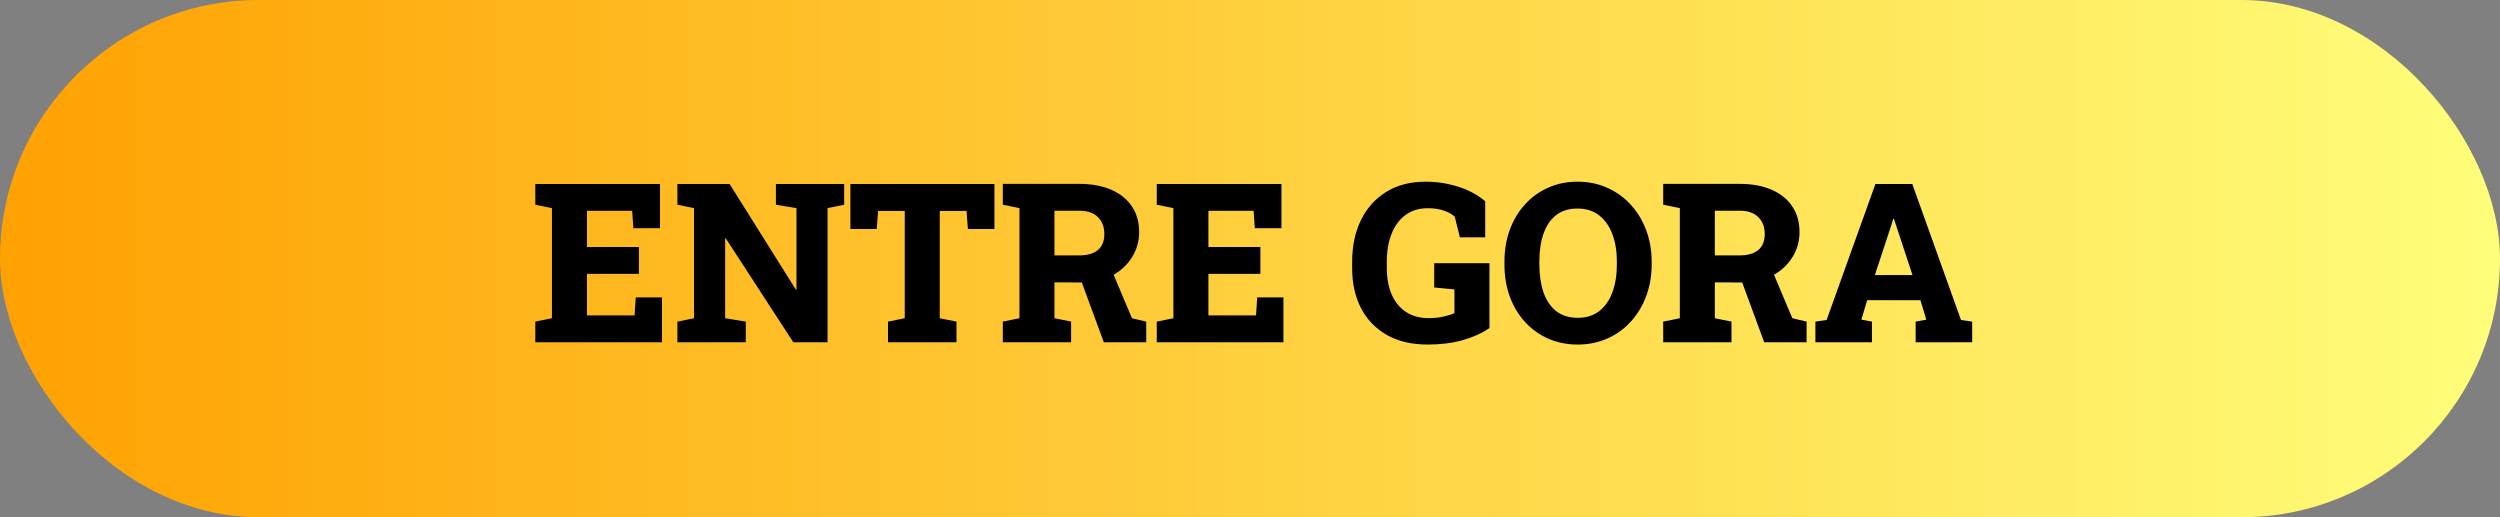 <svg width="435" height="90" viewBox="0 0 435 90" fill="none" xmlns="http://www.w3.org/2000/svg">
<rect x="0" y="0" width="435" height="90" fill="#808080" stroke="none"/>
<rect width="435" height="90" rx="45" fill="url(#paint0_linear_1501_4555)"/>
<path d="M93.143 59.555V55.961L96.038 55.374V36.211L93.143 35.624V32.011H114.842V39.71H110.207L109.999 36.684H102.129V42.983H111.172V47.656H102.129V54.882H110.415L110.623 51.742H115.182V59.555H93.143ZM117.869 59.555V55.961L120.763 55.374V36.211L117.869 35.624V32.011H120.763H126.949L138.47 50.38L138.584 50.361V36.211L135.008 35.624V32.011H143.994H146.888V35.624L143.994 36.211V59.555H138.035L126.287 41.47L126.174 41.489V55.374L129.768 55.961V59.555H117.869ZM154.512 59.555V55.961L157.426 55.374V36.703H152.791L152.545 39.843H147.967V32.011H173.033V39.843H168.417L168.171 36.703H163.517V55.374L166.43 55.961V59.555H154.512ZM174.489 59.555V55.961L177.384 55.374V36.211L174.489 35.624V31.992H187.788C189.932 31.992 191.786 32.333 193.35 33.014C194.914 33.695 196.112 34.659 196.945 35.908C197.79 37.157 198.212 38.645 198.212 40.373C198.212 41.987 197.79 43.462 196.945 44.799C196.1 46.136 194.939 47.196 193.464 47.977C191.988 48.759 190.292 49.15 188.375 49.15L183.475 49.131V55.374L186.37 55.961V59.555H174.489ZM192.064 59.555L187.902 48.242L193.275 46.634L196.964 55.374L199.442 55.961V59.555H192.064ZM183.475 44.44H187.77C189.207 44.44 190.298 44.124 191.042 43.494C191.786 42.863 192.158 41.943 192.158 40.732C192.158 39.496 191.786 38.512 191.042 37.781C190.298 37.037 189.214 36.665 187.788 36.665H183.475V44.44ZM201.277 59.555V55.961L204.171 55.374V36.211L201.277 35.624V32.011H222.975V39.71H218.341L218.132 36.684H210.263V42.983H219.305V47.656H210.263V54.882H218.549L218.757 51.742H223.316V59.555H201.277ZM248.42 59.952C245.62 59.952 243.242 59.391 241.288 58.269C239.333 57.146 237.838 55.589 236.804 53.596C235.783 51.591 235.272 49.276 235.272 46.653V45.556C235.272 42.807 235.783 40.391 236.804 38.31C237.826 36.217 239.289 34.577 241.193 33.392C243.11 32.206 245.393 31.614 248.041 31.614C249.971 31.614 251.844 31.897 253.66 32.465C255.476 33.02 257.065 33.871 258.427 35.019V41.3H254.019L253.13 37.705C252.663 37.276 252.027 36.923 251.219 36.646C250.412 36.368 249.492 36.23 248.457 36.23C246.931 36.23 245.632 36.62 244.56 37.402C243.501 38.184 242.694 39.275 242.139 40.675C241.584 42.062 241.307 43.677 241.307 45.518V46.653C241.307 48.419 241.59 49.951 242.158 51.25C242.725 52.549 243.551 53.558 244.636 54.277C245.721 54.996 247.051 55.355 248.628 55.355C249.511 55.355 250.349 55.267 251.144 55.09C251.951 54.914 252.594 54.712 253.073 54.485V50.361L249.555 50.02V45.802H259.165V57.077C257.815 57.998 256.239 58.71 254.435 59.215C252.645 59.706 250.639 59.952 248.42 59.952ZM274.526 59.952C272.647 59.952 270.925 59.605 269.361 58.912C267.81 58.218 266.461 57.241 265.313 55.98C264.178 54.718 263.302 53.243 262.684 51.553C262.078 49.85 261.775 47.996 261.775 45.991V45.556C261.775 43.563 262.078 41.722 262.684 40.032C263.302 38.342 264.178 36.866 265.313 35.605C266.448 34.344 267.791 33.367 269.343 32.673C270.894 31.967 272.609 31.614 274.488 31.614C276.367 31.614 278.089 31.967 279.653 32.673C281.217 33.367 282.579 34.344 283.739 35.605C284.899 36.866 285.795 38.342 286.425 40.032C287.068 41.722 287.39 43.563 287.39 45.556V45.991C287.39 47.996 287.068 49.85 286.425 51.553C285.795 53.243 284.899 54.718 283.739 55.98C282.591 57.241 281.229 58.218 279.653 58.912C278.089 59.605 276.38 59.952 274.526 59.952ZM274.526 55.298C276.002 55.298 277.244 54.914 278.253 54.145C279.262 53.363 280.025 52.278 280.542 50.891C281.072 49.491 281.336 47.858 281.336 45.991V45.518C281.336 43.689 281.072 42.088 280.542 40.713C280.012 39.326 279.243 38.241 278.234 37.459C277.225 36.677 275.976 36.286 274.488 36.286C272.987 36.286 271.745 36.671 270.761 37.44C269.778 38.21 269.046 39.288 268.567 40.675C268.088 42.05 267.848 43.664 267.848 45.518V45.991C267.848 47.845 268.088 49.472 268.567 50.872C269.059 52.272 269.797 53.363 270.78 54.145C271.777 54.914 273.025 55.298 274.526 55.298ZM289.395 59.555V55.961L292.29 55.374V36.211L289.395 35.624V31.992H302.694C304.838 31.992 306.692 32.333 308.256 33.014C309.82 33.695 311.018 34.659 311.851 35.908C312.696 37.157 313.118 38.645 313.118 40.373C313.118 41.987 312.696 43.462 311.851 44.799C311.006 46.136 309.845 47.196 308.37 47.977C306.894 48.759 305.198 49.15 303.281 49.15L298.381 49.131V55.374L301.276 55.961V59.555H289.395ZM306.97 59.555L302.808 48.242L308.181 46.634L311.869 55.374L314.348 55.961V59.555H306.97ZM298.381 44.44H302.675C304.113 44.44 305.204 44.124 305.948 43.494C306.692 42.863 307.064 41.943 307.064 40.732C307.064 39.496 306.692 38.512 305.948 37.781C305.204 37.037 304.12 36.665 302.694 36.665H298.381V44.44ZM315.88 59.555V55.961L317.829 55.677L326.323 32.011H332.736L341.211 55.677L343.159 55.961V59.555H333.322V55.961L335.176 55.62L334.154 52.234H324.885L323.882 55.62L325.717 55.961V59.555H315.88ZM326.228 47.864H332.774L329.841 38.973L329.539 38.084H329.425L329.122 39.067L326.228 47.864Z" fill="black"/>
<defs>
<linearGradient id="paint0_linear_1501_4555" x1="435" y1="45" x2="-2.1691e-06" y2="45" gradientUnits="userSpaceOnUse">
<stop stop-color="#FFFE7A"/>
<stop offset="1" stop-color="#FFA101"/>
</linearGradient>
</defs>
</svg>
